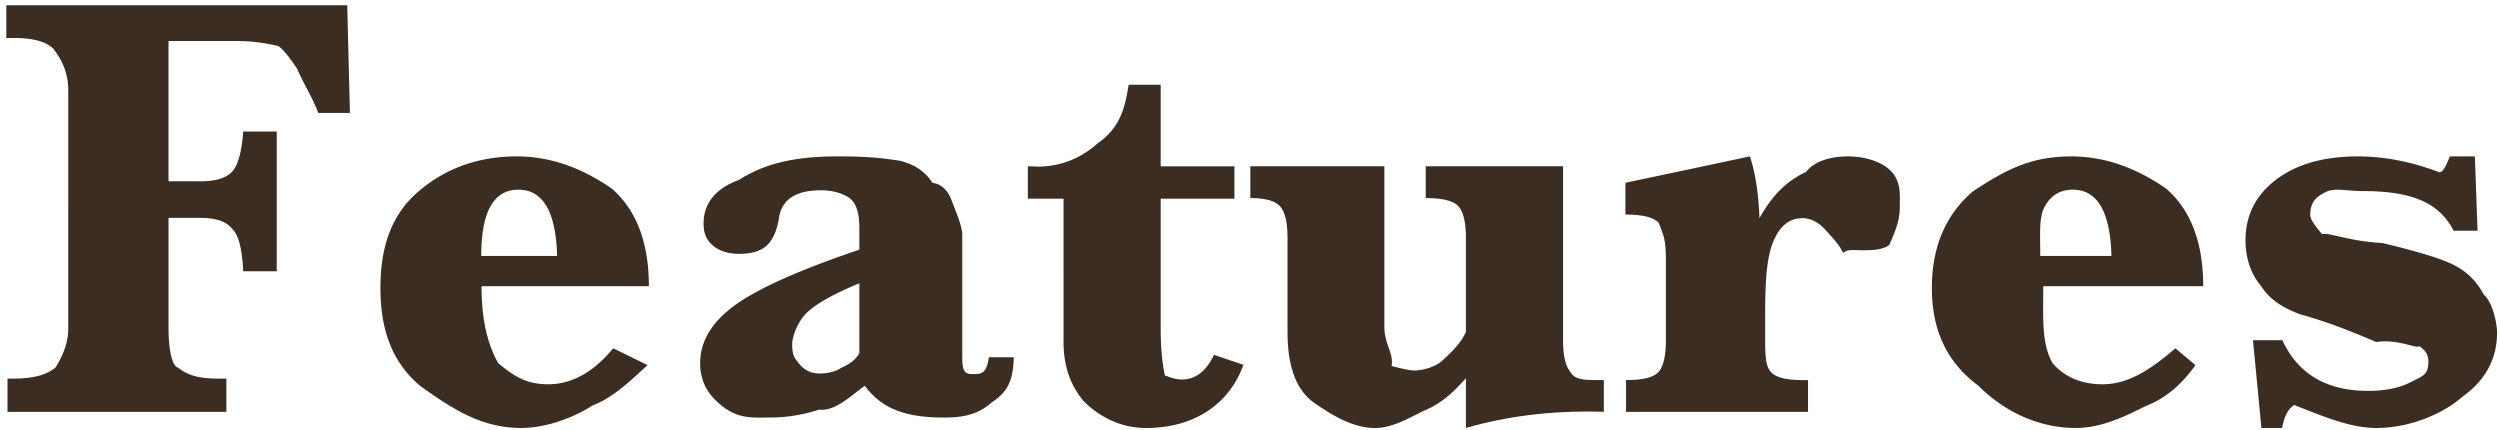 <svg xmlns="http://www.w3.org/2000/svg" width="285" height="49" viewBox="0 0 285 49">
    <path fill-rule="evenodd" fill="#3C2D23" d="M271.6 27.708c2.969.707 5.607 1.425 7.373 2.154 1.766.729 3.156 1.794 4.17 3.718 1.014.879 1.521 3.24 1.521 4.348 0 2.985-1.321 5.423-3.965 7.315-2.139 1.891-5.913 3.547-9.81 3.547-2.985 0-6.107-1.349-9.365-2.625-.616.456-1.072 1.094-1.368 2.625H257.8l-.959-10.007h3.35c1.777 3.851 5.035 5.776 9.775 5.776 1.983 0 3.624-.342 4.922-1.025 1.299-.684 1.949-.774 1.949-2.325 0-.752-.354-1.333-1.06-1.743-.297.324-2.358-.843-4.888-.476-3.919-1.688-6.139-2.446-8.682-3.164-1.869-.718-3.373-1.526-4.512-3.315-1.139-1.331-1.709-3.196-1.709-5.11 0-2.848 1.162-5.155 3.487-6.922 2.324-1.765 5.435-2.649 9.331-2.649 3.008 0 6.073.593 9.195 1.778.547.232.979-1.116 1.299-1.778h2.837l.308 8.477h-2.735c-1.755-3.486-5.253-4.527-10.494-4.527-1.709 0-3.11-.423-4.114.135-1.184.559-1.731 1.27-1.731 2.595 0 .453.445 1.125 1.333 2.17.866-.179 2.985.8 6.898 1.028zM233.991 41.4c1.264 1.473 3.161 2.407 5.691 2.407 2.688 0 5.161-1.367 8.308-4.102l2.288 1.915c-1.299 1.868-3.162 3.7-5.589 4.631-2.427 1.219-5.11 2.539-8.049 2.539-4.512 0-8.375-2.083-11.12-4.829-3.681-2.746-5.287-6.454-5.287-11.126 0-4.671 1.555-8.34 4.665-11.006 4.002-2.666 6.854-3.999 11.229-3.999 4.397 0 8.004 1.73 10.818 3.675 2.814 2.449 4.222 6.158 4.222 11.125H232.93c0 3.715-.204 6.506 1.061 8.77zm6.716-12.222c-.137-5.036-1.606-7.554-4.409-7.554-1.413 0-2.473.627-3.179 1.88-.707 1.254-.529 3.145-.529 5.674h8.117zm-28.417-.649c-1.036 0-1.674-.148-2.175.311-.502-1.052-1.162-1.667-1.983-2.601-.82-.911-1.709-1.368-2.666-1.368-1.481 0-2.592.906-3.332 2.718-.741 1.811-.904 4.529-.904 8.152v3.042c0 1.686.054 2.865.579 3.537.524.673 1.731 1.008 3.623 1.008h.684v3.624h-20.748v-3.624c1.982 0 3.235-.33 3.76-.991.523-.66.786-1.845.786-3.554V29.7c0-2.424-.268-2.85-.804-4.265-.535-.649-1.806-.974-3.811-.974v-3.623l14.185-3.008c.638 1.846 1.003 4.4 1.094 7.041 1.322-2.346 2.826-4.106 5.322-5.28.876-1.174 2.733-1.761 4.762-1.761 1.936 0 4.018.61 5.048 1.829 1.03 1.219.865 2.546.865 3.982 0 1.345-.399 2.495-1.196 4.289-.798.57-1.914.599-3.089.599zM167.115 48.79v-5.667c-1.482 1.641-2.785 2.877-4.803 3.709-1.721.831-3.572 1.958-5.554 1.958-2.53 0-4.826-1.417-6.888-2.83-2.062-1.412-3.093-4.112-3.093-8.1V27.127c0-1.754-.279-2.95-.838-3.589-.558-.637-1.692-.957-3.401-.957v-3.623h15.279v18.287c0 1.975 1.093 3.053.821 4.485.547.118 1.862.505 2.598.505.888 0 2.344-.364 3.144-1.094.8-.729 2.05-1.823 2.735-3.281V27.127c0-1.709-.268-2.893-.803-3.554-.536-.661-1.795-.992-3.778-.992v-3.623h15.656v19.825c0 1.732.267 2.922.803 3.571.535 1.046 1.817.974 3.845.974v3.624a45.273 45.273 0 0 0-1.675-.035c-4.193 0-8.876.388-14.048 1.873zm-34.318-5.98c.319.057.979.45 1.982.45 1.504 0 2.712-.934 3.623-2.803l3.35 1.128c-1.552 4.33-5.435 7.205-11.109 7.205-3.122 0-5.469-1.468-7.041-2.983-1.302-1.516-2.359-3.627-2.359-6.819V22.65h-4.067v-3.692l1.124.035c2.487 0 4.846-.877 6.806-2.632 2.544-1.755 3.145-3.988 3.555-6.699h3.657v9.296h8.409v3.692h-8.409v14.595c0 2.438.159 4.05.479 5.565zm-25.217 4.791c-4.715 0-7.19-1.208-8.999-3.623-1.663 1.208-3.401 2.942-5.212 2.717a17.879 17.879 0 0 1-5.692.906c-2.107 0-3.767.199-5.896-1.777-1.311-1.185-1.965-2.655-1.965-4.41 0-2.483 1.31-4.682 3.931-6.596 2.62-1.914 7.36-4.033 14.219-6.358v-2.529c0-1.8-.433-2.957-1.299-3.469-.866-.513-1.892-.769-3.076-.769-2.871 0-4.467 1.048-4.786 3.144-.228 1.436-.683 2.478-1.367 3.128-.684.649-1.743.974-3.179.974-1.299 0-2.33-.347-3.093-1.043-.764-.694-.956-1.509-.956-2.443 0-2.12 1.212-3.919 4.015-4.933 3.055-1.949 6.551-2.69 11.246-2.69 3.439 0 4.813.16 7.039.479 1.306.319 2.731.912 3.813 2.551 1.082.093 1.8 1.004 2.154 1.961.353.957 1.223 2.949 1.223 3.896v12.988c0 1.96-.101 2.94 1.084 2.94 1.025 0 1.675.055 1.948-1.914h2.837c-.068 3.049-.928 4.079-2.58 5.195-1.653 1.494-3.629 1.675-5.409 1.675zm-9.614-15.313c-3.168 1.322-5.236 2.519-6.204 3.589-.969 1.072-1.453 2.663-1.453 3.316 0 1.397.285 1.646.855 2.341.569.695 1.321 1.043 2.256 1.043.82 0 1.84-.194 2.358-.582.752-.387 1.481-.615 2.188-1.708v-7.999zM56.795 41.4c1.795 1.473 3.161 2.407 5.691 2.407 2.688 0 5.161-1.367 7.417-4.102l3.917 1.915c-2.037 1.868-3.9 3.7-6.327 4.631-1.833 1.219-5.11 2.539-8.049 2.539-4.512 0-7.754-2.083-11.588-4.829-3.213-2.746-4.486-6.454-4.486-11.126 0-4.671 1.222-8.34 4.332-11.006 3.111-2.666 6.854-3.999 11.229-3.999 4.398 0 8.004 1.73 10.818 3.675 2.814 2.449 4.222 6.158 4.222 11.125H54.897c0 3.715.633 6.506 1.898 8.77zm6.716-12.222c-.137-5.036-1.606-7.554-4.409-7.554-1.413 0-2.473.627-3.179 1.88-.707 1.254-1.06 3.145-1.06 5.674h8.648zM33.842 7.782c-.889-1.299-1.542-2.142-2.112-2.53-1.614-.387-3.073-.581-5.032-.581h-7.486v15.996h3.658c1.731 0 2.933-.37 3.606-1.11.672-.741 1.088-2.262 1.247-4.563h3.829v15.927h-3.829c-.114-2.483-.512-4.118-1.196-4.761-.684-.93-1.926-1.323-3.726-1.323h-3.589v12.647c0 2.119.364 4.306 1.094 4.426 1.044.832 2.244 1.248 4.546 1.248h.957v3.794H.857v-3.794h.683c2.302 0 3.8-.428 4.81-1.282.38-.666 1.43-2.318 1.43-4.392V10.3c0-2.416-1.061-3.891-1.68-4.723-.817-.831-2.304-1.248-4.56-1.248H.72V.604h38.864l.308 12.27H36.29c-.83-2.096-1.56-3.074-2.448-5.092z"/>
</svg>
